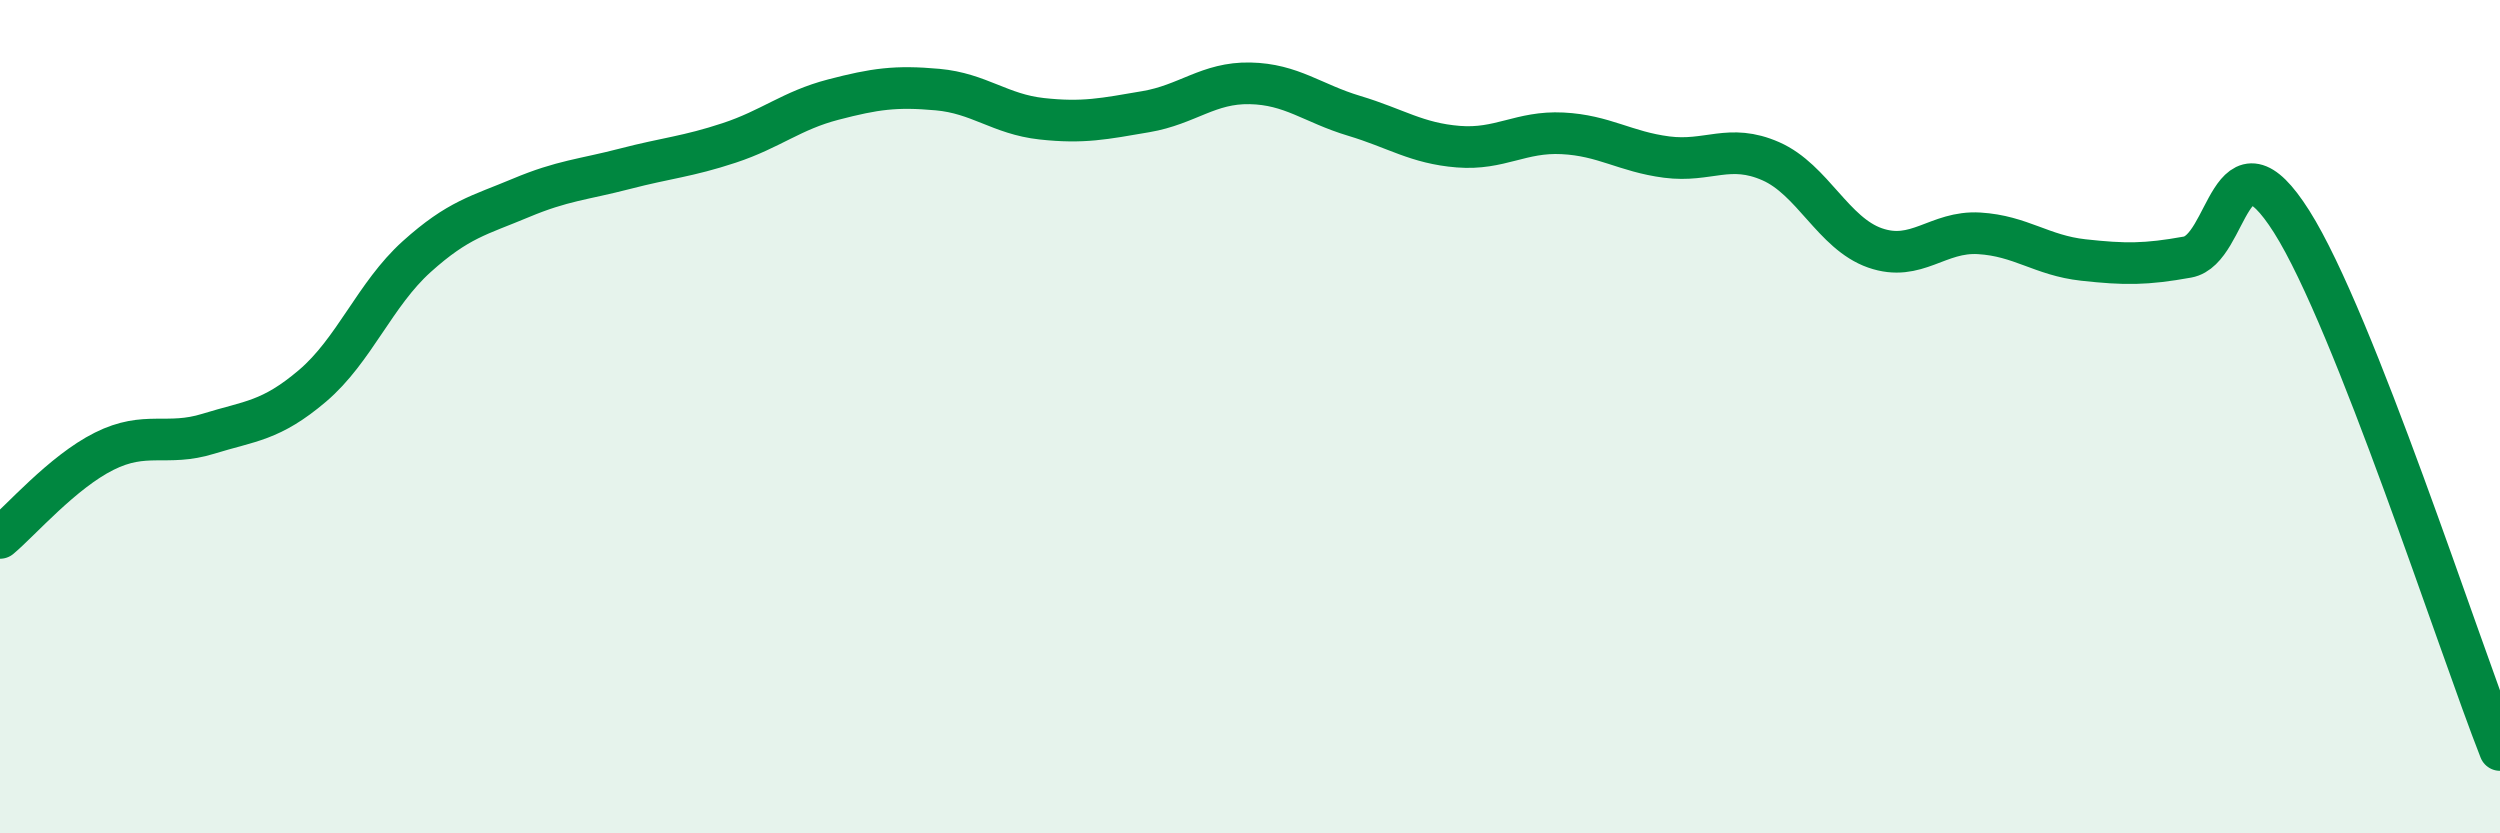
    <svg width="60" height="20" viewBox="0 0 60 20" xmlns="http://www.w3.org/2000/svg">
      <path
        d="M 0,12.91 C 0.5,12.49 1.5,11.33 2.5,10.83 C 3.5,10.33 4,10.72 5,10.41 C 6,10.1 6.5,10.11 7.5,9.26 C 8.5,8.41 9,7.06 10,6.16 C 11,5.26 11.5,5.17 12.5,4.75 C 13.5,4.33 14,4.31 15,4.05 C 16,3.79 16.5,3.76 17.5,3.43 C 18.5,3.1 19,2.65 20,2.39 C 21,2.13 21.5,2.06 22.5,2.15 C 23.5,2.24 24,2.74 25,2.85 C 26,2.96 26.5,2.85 27.5,2.68 C 28.5,2.51 29,1.98 30,2 C 31,2.02 31.5,2.48 32.5,2.78 C 33.5,3.08 34,3.44 35,3.52 C 36,3.6 36.5,3.15 37.5,3.2 C 38.5,3.25 39,3.64 40,3.77 C 41,3.9 41.5,3.43 42.5,3.87 C 43.5,4.31 44,5.6 45,5.95 C 46,6.3 46.5,5.54 47.5,5.6 C 48.5,5.66 49,6.13 50,6.24 C 51,6.35 51.5,6.35 52.5,6.17 C 53.5,5.99 53.5,2.95 55,5.32 C 56.5,7.69 59,15.46 60,18L60 20L0 20Z"
        fill="#008740"
        opacity="0.1"
        stroke-linecap="round"
        stroke-linejoin="round"
      />
      <path
        d="M 0,12.91 C 0.5,12.49 1.5,11.33 2.5,10.83 C 3.5,10.33 4,10.72 5,10.41 C 6,10.1 6.5,10.11 7.5,9.26 C 8.5,8.41 9,7.06 10,6.16 C 11,5.26 11.5,5.17 12.5,4.75 C 13.5,4.33 14,4.31 15,4.05 C 16,3.79 16.5,3.76 17.5,3.43 C 18.5,3.1 19,2.65 20,2.39 C 21,2.13 21.5,2.06 22.5,2.15 C 23.5,2.24 24,2.74 25,2.85 C 26,2.96 26.5,2.85 27.5,2.68 C 28.5,2.51 29,1.98 30,2 C 31,2.02 31.5,2.48 32.5,2.78 C 33.5,3.08 34,3.44 35,3.52 C 36,3.6 36.5,3.15 37.5,3.2 C 38.5,3.25 39,3.64 40,3.77 C 41,3.9 41.5,3.43 42.5,3.87 C 43.5,4.31 44,5.6 45,5.95 C 46,6.3 46.5,5.54 47.5,5.6 C 48.5,5.66 49,6.13 50,6.24 C 51,6.35 51.5,6.35 52.5,6.17 C 53.5,5.99 53.5,2.95 55,5.32 C 56.5,7.69 59,15.46 60,18"
        stroke="#008740"
        stroke-width="1"
        fill="none"
        stroke-linecap="round"
        stroke-linejoin="round"
      />
    </svg>
  